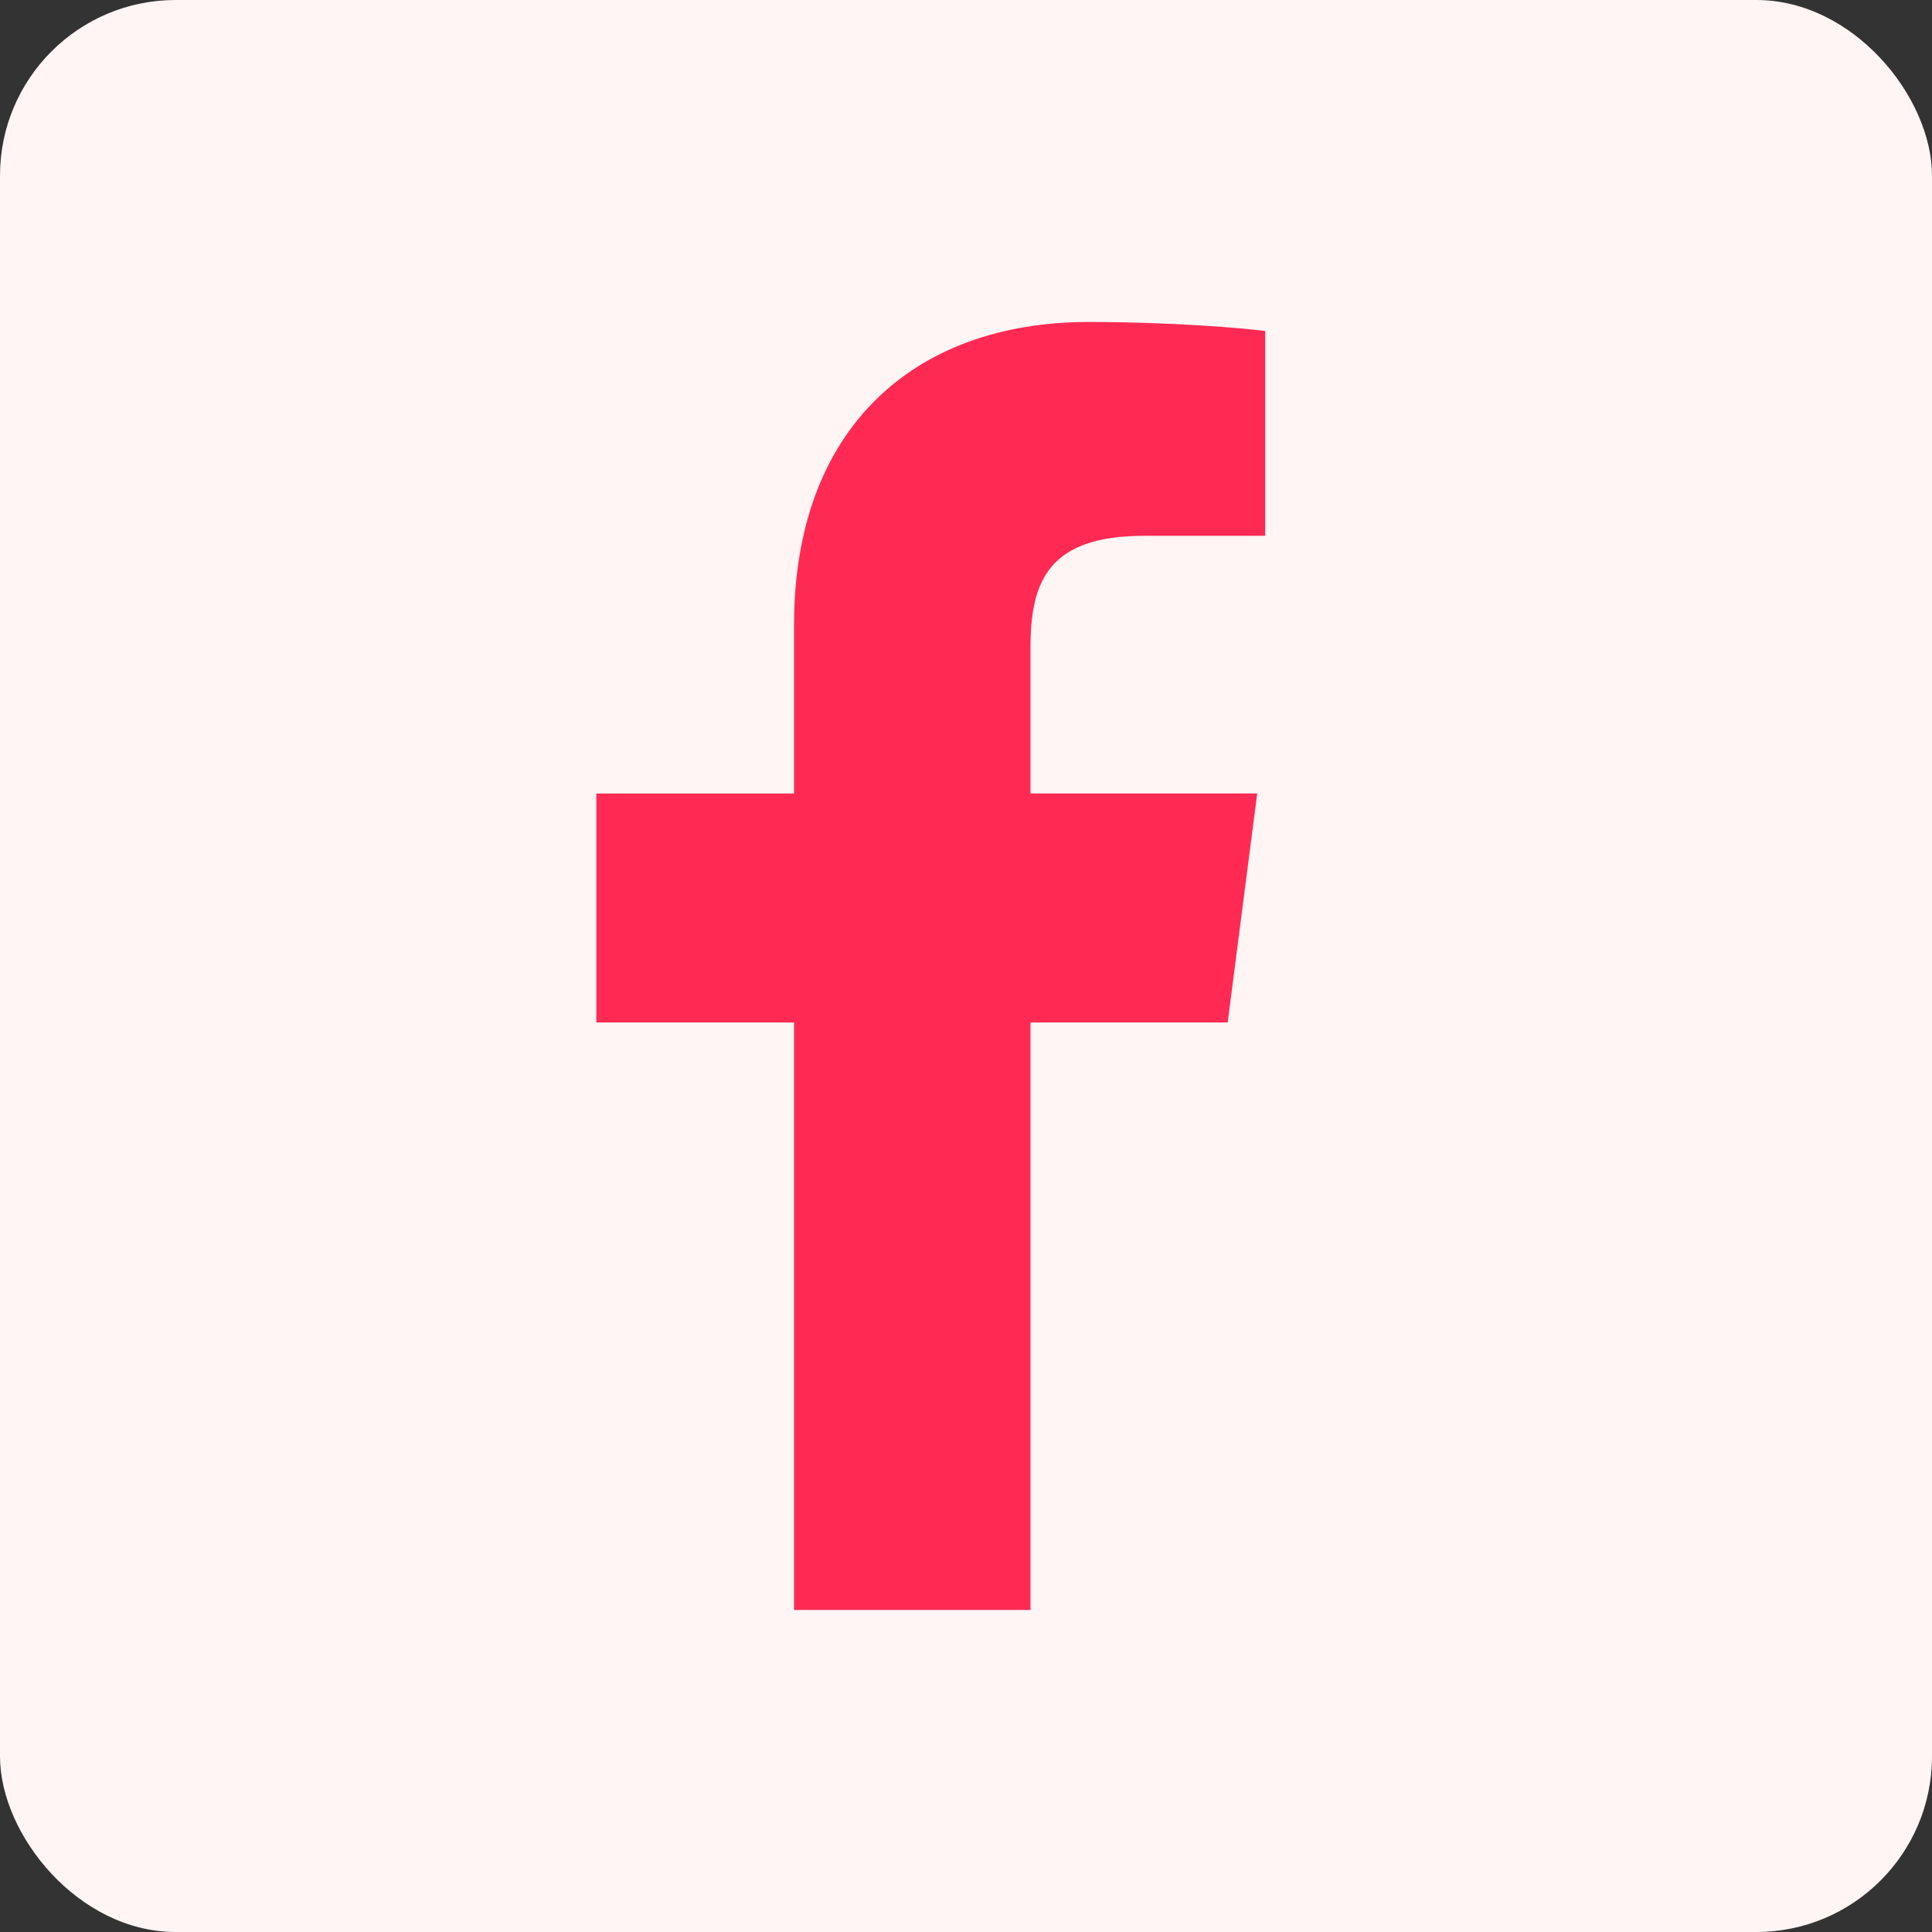 <svg width="44" height="44" viewBox="0 0 44 44" fill="none" xmlns="http://www.w3.org/2000/svg">
<rect x="0" y="0" width="44" height="44" fill="#333333" stroke="none"/>
<g clip-path="url(#clip0_169_6291)">
<rect width="44" height="44" rx="4" fill="#FFF5F4"/>
<path d="M23.469 36.666V23.286H27.96L28.632 18.071H23.469V14.742C23.469 13.232 23.888 12.203 26.053 12.203L28.814 12.202V7.538C28.337 7.475 26.698 7.333 24.791 7.333C20.809 7.333 18.084 9.763 18.084 14.226V18.072H13.581V23.286H18.084V36.666L23.469 36.666Z" fill="#FF2A53"/>
</g>
<defs>
<clipPath id="clip0_169_6291">
<rect width="44" height="44" rx="4" fill="white"/>
</clipPath>
</defs>
</svg>
